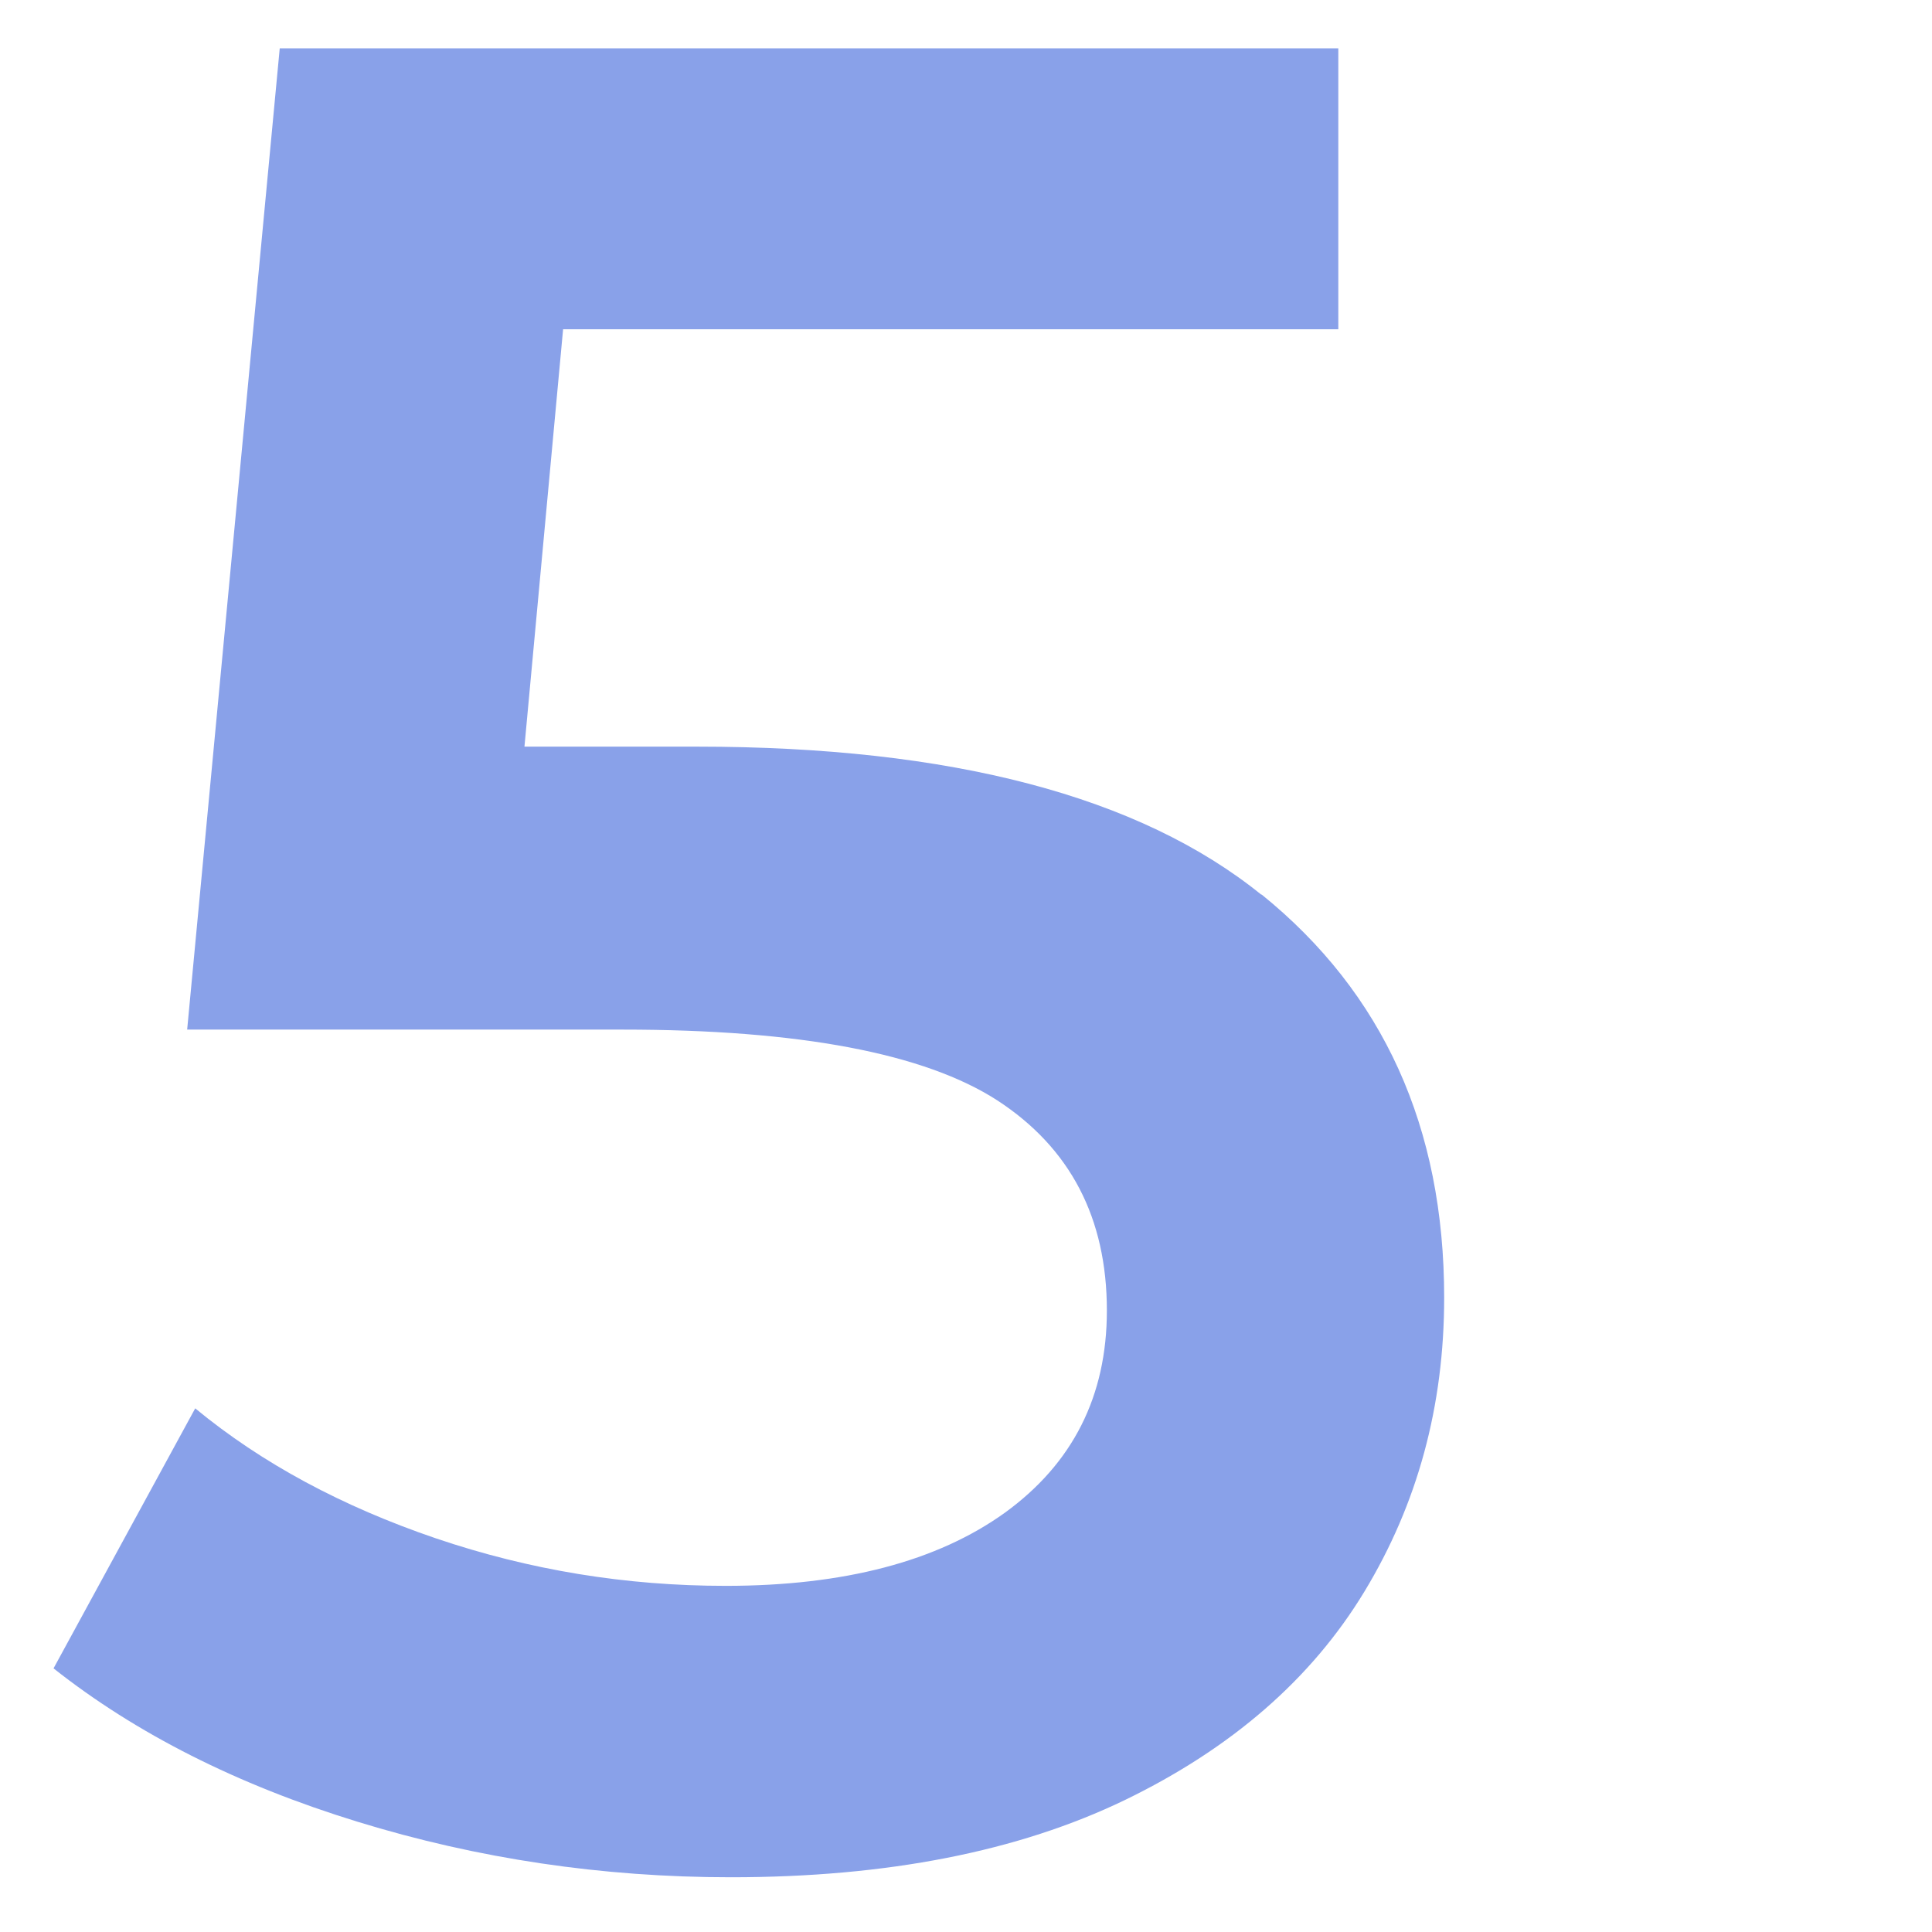 <?xml version="1.0" encoding="UTF-8"?>
<svg id="Layer_2" data-name="Layer 2" xmlns="http://www.w3.org/2000/svg" viewBox="0 0 48 48">
  <defs>
    <style>
      .cls-1 {
        fill: #89a1e9;
        stroke-width: 0px;
      }
    </style>
  </defs>
  <path class="cls-1" d="M31.34,22.22c3.03,2.45,4.54,5.79,4.54,10.02,0,2.69-.66,5.12-1.98,7.3-1.32,2.18-3.31,3.9-5.95,5.18-2.65,1.28-5.91,1.92-9.79,1.92-3.2,0-6.29-.46-9.28-1.38s-5.5-2.19-7.55-3.81l3.52-6.46c1.66,1.37,3.66,2.44,5.98,3.23,2.33.79,4.72,1.18,7.2,1.18,2.94,0,5.26-.61,6.94-1.82,1.68-1.22,2.53-2.89,2.53-5.02,0-2.3-.91-4.04-2.72-5.22-1.81-1.17-4.92-1.76-9.31-1.76H4.65L6.95,1.2h26.3v6.98H13.99l-.96,10.37h4.29c6.31,0,10.99,1.23,14.02,3.68Z"/>
</svg>